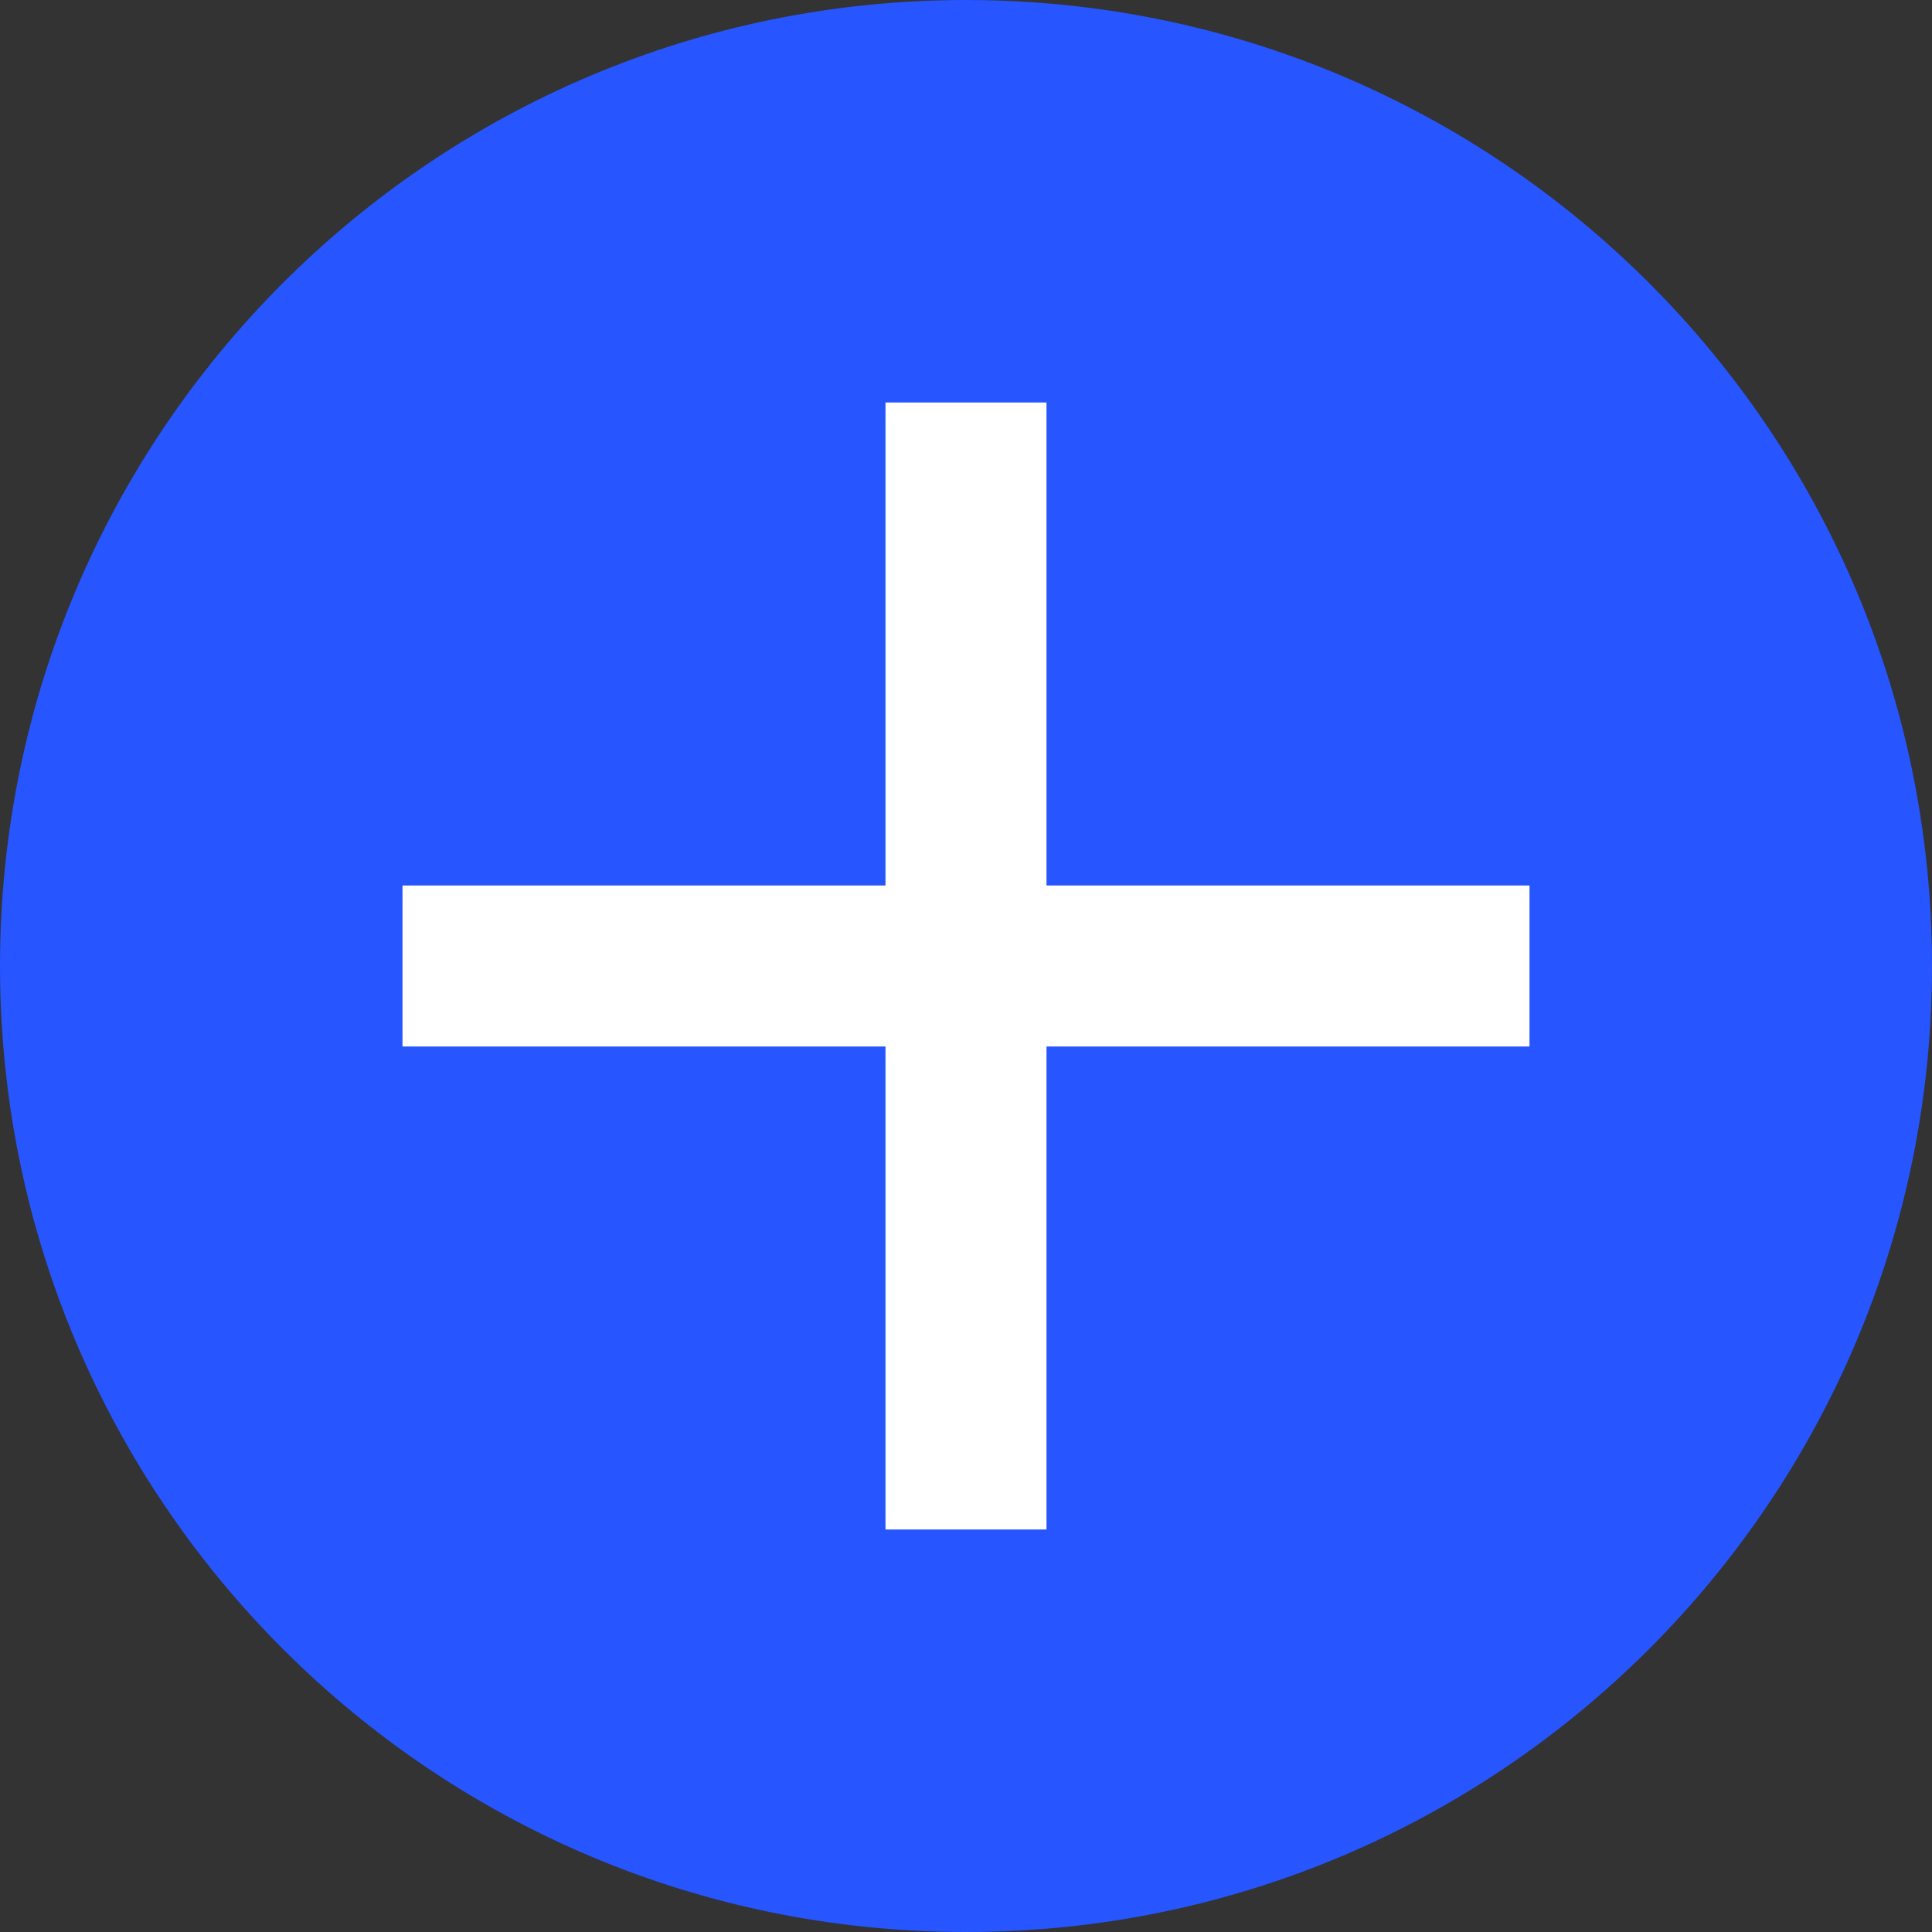 <svg width="24" height="24" viewBox="0 0 24 24" fill="none" xmlns="http://www.w3.org/2000/svg">
<rect x="0" y="0" width="24" height="24" fill="#333333" stroke="none"/>
<g clip-path="url(#clip0_155_6)">
<path d="M12 24C18.627 24 24 18.627 24 12C24 5.373 18.627 0 12 0C5.373 0 0 5.373 0 12C0 18.627 5.373 24 12 24Z" fill="#2755FF"/>
<line x1="5" y1="12" x2="19" y2="12" stroke="white" stroke-width="2"/>
<line x1="12" y1="19" x2="12" y2="5" stroke="white" stroke-width="2"/>
</g>
<defs>
<clipPath id="clip0_155_6">
<rect width="24" height="24" fill="white"/>
</clipPath>
</defs>
</svg>
